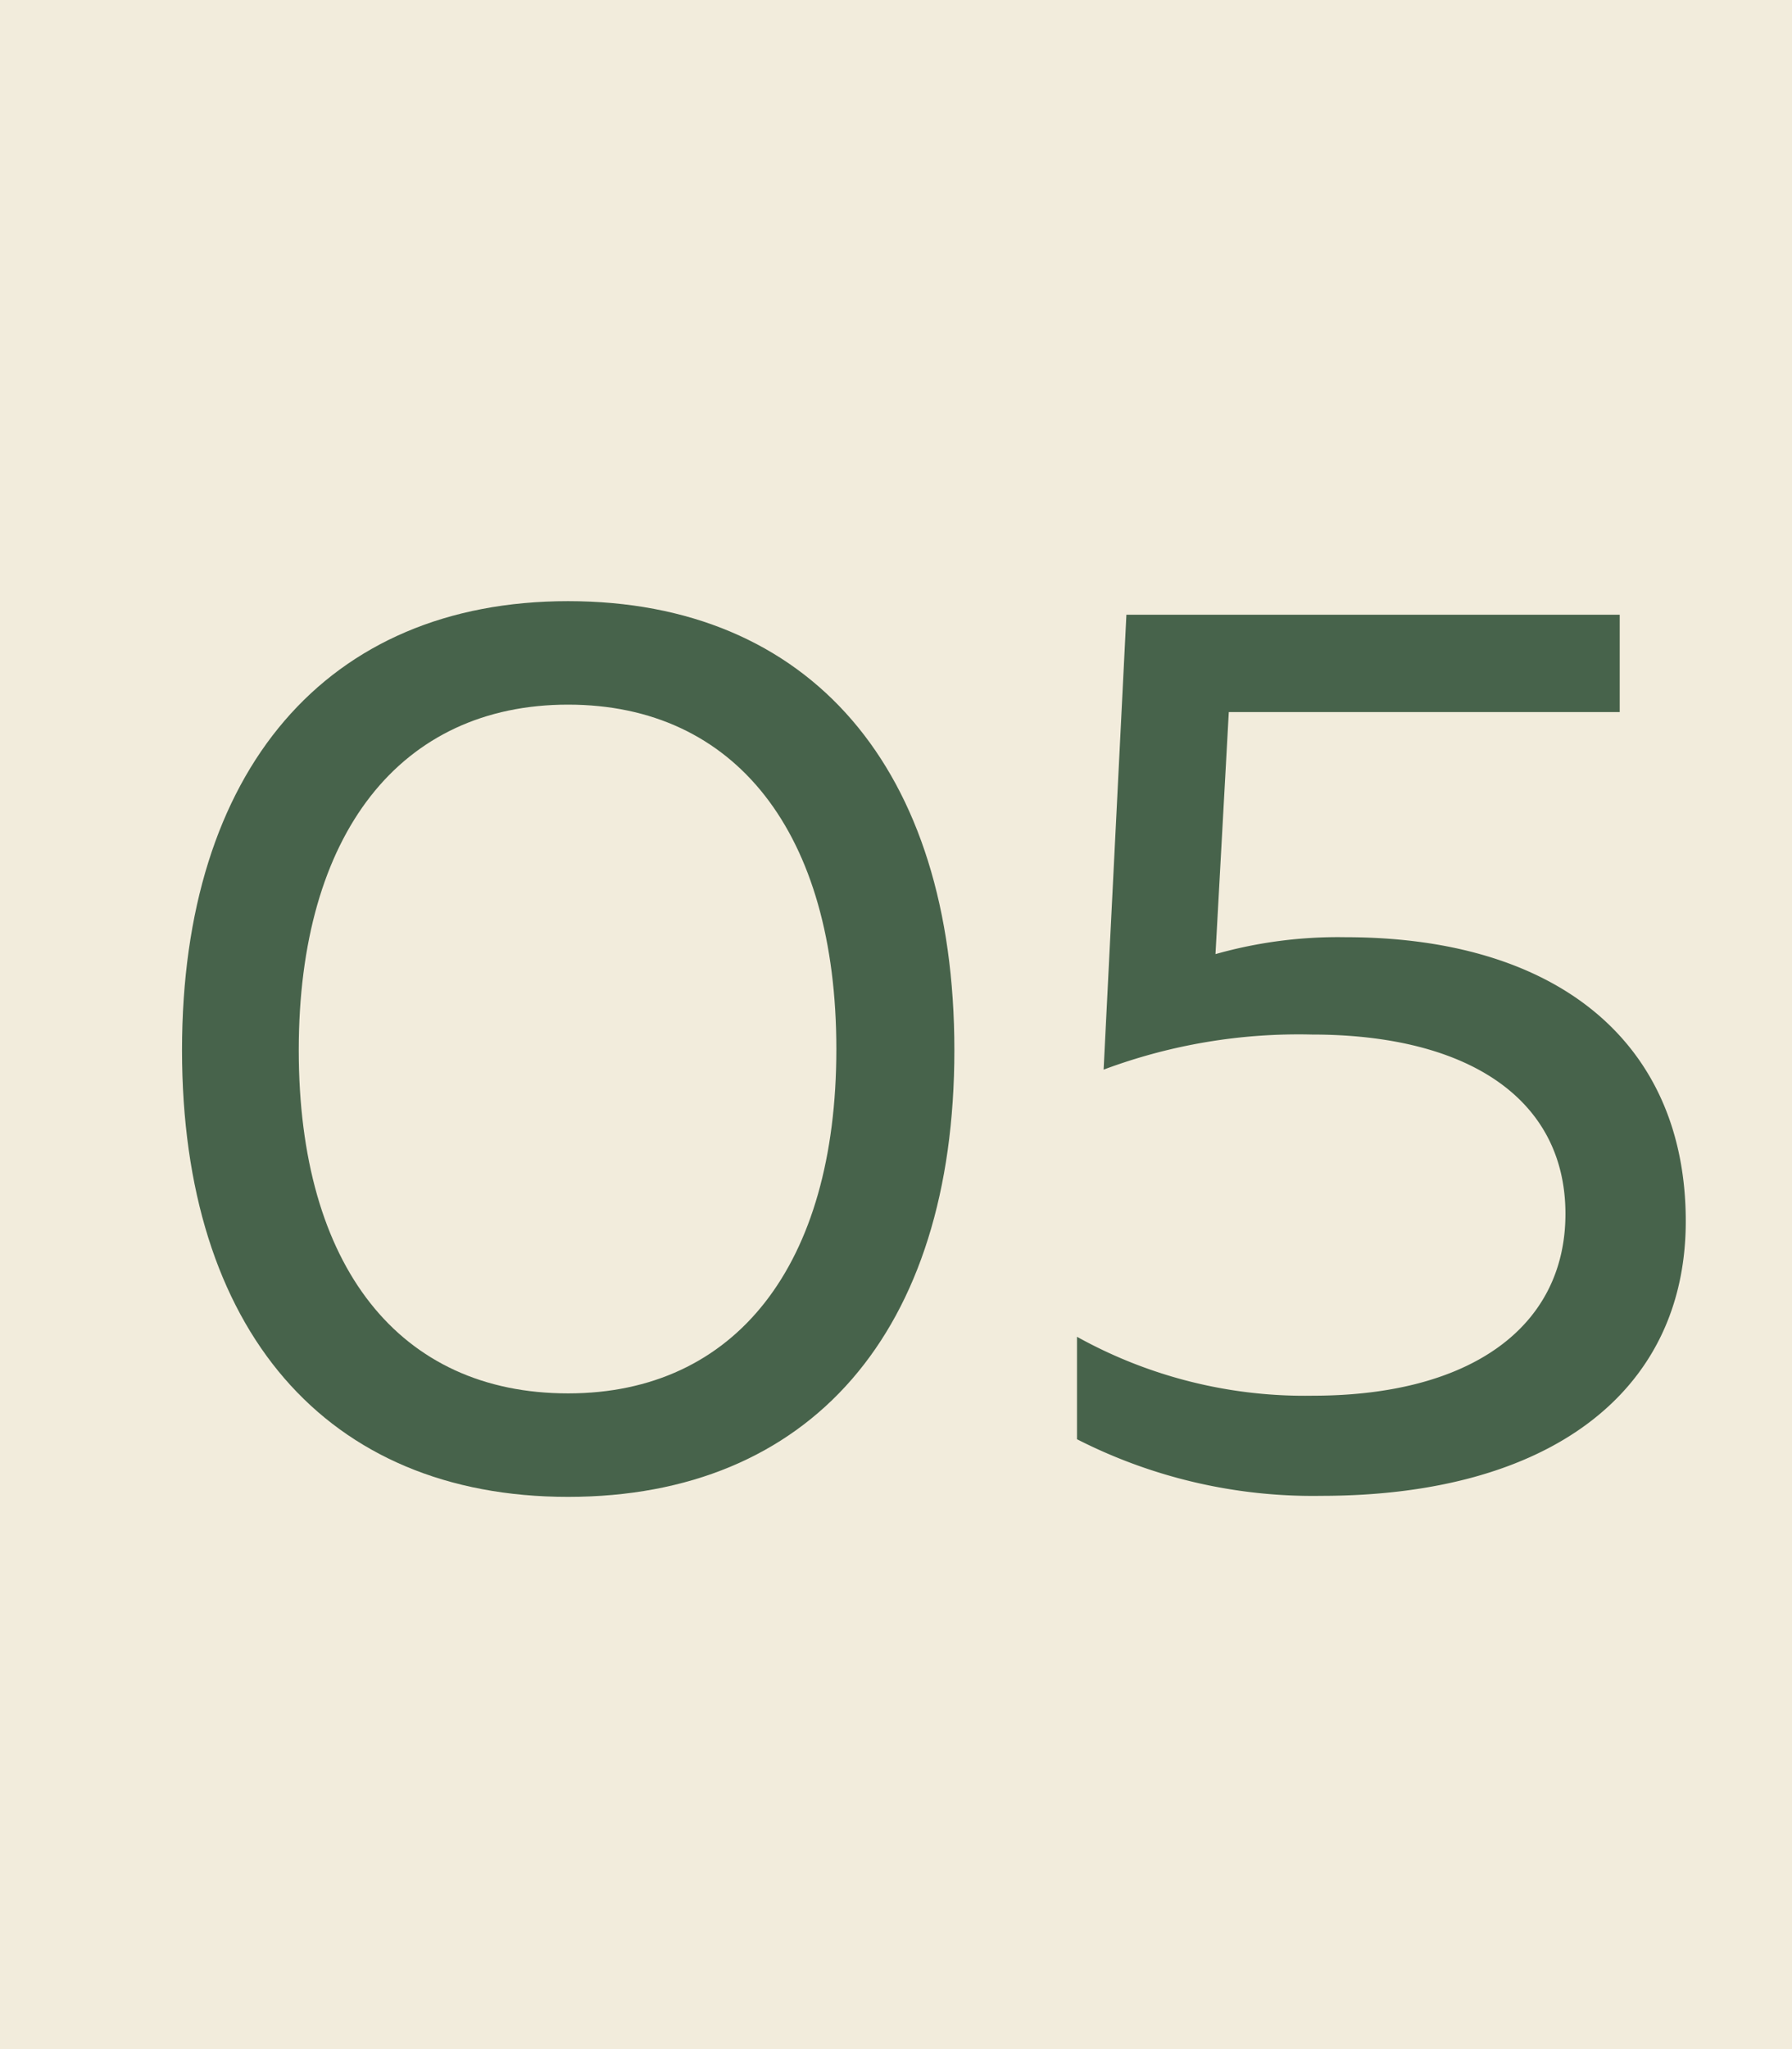 <svg xmlns="http://www.w3.org/2000/svg" viewBox="0 0 70 80"><defs><style>.cls-1{fill:#f2ecdc;}.cls-2{opacity:0.95;}.cls-3{fill:#3f5c44;}</style></defs><g id="レイヤー_2" data-name="レイヤー 2"><g id="contents"><rect class="cls-1" width="70" height="80"/><g class="cls-2"><path class="cls-3" d="M22.19,23.47C31.64,23.47,37.28,30,37.28,41S31.64,58.44,22.19,58.44,7.11,51.91,7.11,41,12.75,23.47,22.19,23.47Zm0,30.93c6.54,0,10.48-5,10.48-13.44S28.73,27.51,22.19,27.51,11.67,32.54,11.67,41,15.61,54.4,22.19,54.4Z"/><path class="cls-3" d="M42.07,52.19a18.32,18.32,0,0,0,9.22,2.3c6.15,0,9.86-2.68,9.86-7.1s-3.71-7-9.91-7a21.76,21.76,0,0,0-8.13,1.37L44,24H63.27v3.8H48l-.52,9.45a17.58,17.58,0,0,1,5.07-.66c8.32,0,13.3,4.14,13.3,11.09,0,6.68-5.35,10.72-14.24,10.72a20.28,20.28,0,0,1-9.54-2.21Z"/></g></g></g></svg>